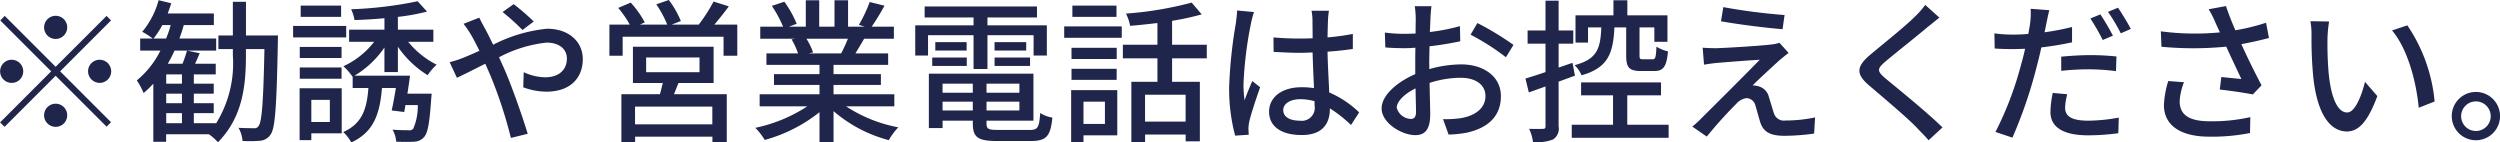 <svg xmlns="http://www.w3.org/2000/svg" width="259.375" height="14.78"><path d="M6.975 2.84a1.2 1.2 0 10-1.2 1.2 1.206 1.206 0 001.2-1.2zM.492 1.65l-.464.47L5.31 7.4l-5.3 5.3.464.46 5.3-5.3 5.282 5.28.465-.46L6.239 7.4l5.282-5.28-.465-.47-5.282 5.28zm.72 4.55a1.2 1.2 0 101.2 1.2 1.206 1.206 0 00-1.2-1.2zm9.124 2.4a1.2 1.2 0 10-1.2-1.2 1.214 1.214 0 001.2 1.2zm-5.762 3.36a1.2 1.2 0 101.2-1.2 1.206 1.206 0 00-1.2 1.2zm12.671-.22h1.632v1.04h-1.632v-1.04zm1.632-3.06h-1.632v-.96h1.632v.96zm0 2.03h-1.632v-.99h1.632v.99zM15.932 4a10.084 10.084 0 00.912-1.4h.865a9.945 9.945 0 01-.48 1.4h-1.3zm9.588-.32V.19h-1.361v3.49h-1.5v1.41h1.5v.66a11.8 11.8 0 01-1.728 7.03H20.11v-1.04h2.065v-1.03H20.11v-.99h2.065V8.68H20.11v-.96h2.273V6.61h-2.145c.16-.33.32-.7.48-1.09l-1.313-.27c-.112.39-.288.91-.464 1.36h-1.536a11.925 11.925 0 00.7-1.36h4.322V4h-3.81c.16-.46.32-.92.448-1.4h3.122V1.4h-4.786c.128-.36.256-.71.368-1.06L16.456.02a8.6 8.6 0 01-1.7 3.28 8.38 8.38 0 011.1.7h-1.313v1.25h2.1a9.415 9.415 0 01-2.449 3.09 7.493 7.493 0 01.705 1.31 8.994 8.994 0 001.008-.97v6.03h1.329v-.78h4.433a4.938 4.938 0 01.945.83c2.529-2.58 2.9-5.76 2.9-9.01v-.66h1.921c-.112 5.54-.272 7.53-.593 7.96a.489.489 0 01-.528.25c-.272 0-.9 0-1.568-.04a3.33 3.33 0 01.416 1.36 11.8 11.8 0 001.824-.02 1.413 1.413 0 001.105-.67c.464-.67.608-2.92.736-9.56 0-.17.016-.69.016-.69h-3.329zm9.869-3.1h-4.193v1.17h4.193V.58zm.529 2.11h-5.507v1.19h5.507V2.69zm-.481 2.18H31.1v1.15h4.337V4.87zM31.1 8.17h4.337V7H31.1v1.17zm3.121 2.19v2.3H32.3v-2.3h1.921zm1.232-1.2h-4.369v5.38H32.3v-.71h3.153V9.16zm5.827-1.68V4.85a10.3 10.3 0 003.089 2.95 6.12 6.12 0 01.928-1.09 9.02 9.02 0 01-2.945-2.37h2.609V3.08H41.28V1.75a20.816 20.816 0 003.025-.55L43.329.13a40.712 40.712 0 01-6.9.83 4.2 4.2 0 01.352 1.12c.992-.03 2.049-.09 3.105-.19v1.19h-3.665v1.26h2.593a8.462 8.462 0 01-3.186 2.53 6.127 6.127 0 01.945 1.09l.016-.02v1.19h1.633c-.161 2.17-.641 3.69-2.61 4.57a4.134 4.134 0 01.833 1.08c2.353-1.09 2.961-2.98 3.185-5.65h1.439a35.74 35.74 0 01-.432 2.33l1.3.16c.048-.22.08-.46.128-.72h1.281a5.778 5.778 0 01-.481 2.47.586.586 0 01-.528.14c-.256 0-.928 0-1.616-.06a2.871 2.871 0 01.384 1.25c.752.03 1.472.03 1.856 0a1.4 1.4 0 001.009-.45c.416-.42.592-1.47.768-3.99l.048-.54h-2.517c.1-.63.192-1.28.272-1.87h-5.762a9.824 9.824 0 003.105-2.92v2.55h1.393zm14.095-5.25a23.432 23.432 0 00-2.081-1.8l-1.152.82a22.127 22.127 0 012.065 1.86zm-7.283.24a11.1 11.1 0 01.832 1.23c.256.45.529.98.817 1.57-.593.27-1.153.51-1.665.72a10.612 10.612 0 01-1.425.46l.753 1.62c.7-.32 1.76-.86 2.945-1.46l.512 1.17a46.249 46.249 0 012.145 6.53l1.745-.43c-.544-1.78-1.633-4.91-2.449-6.77-.176-.38-.352-.78-.528-1.17a13.6 13.6 0 014.93-1.52c1.408 0 2.112.75 2.112 1.65 0 1.12-.768 1.95-2.273 1.95a5.568 5.568 0 01-2.208-.53l-.048 1.57a7.057 7.057 0 002.4.45c2.449 0 3.777-1.39 3.777-3.38 0-1.77-1.409-3.15-3.713-3.15a15.633 15.633 0 00-5.587 1.66c-.288-.6-.576-1.18-.848-1.68-.16-.28-.464-.86-.592-1.13zM73.904 12.9h-8.019v-1.84h8.019v1.84zm-6.867-6.94h5.538v1.53h-5.538V5.96zm7 2.65V4.85h-8.371v3.76h3.103c-.1.37-.192.79-.3 1.16h-4v4.99h1.425v-.58h8.019v.56h1.489V9.77h-5.475l.465-1.16h3.649zm.08-6.06c.48-.56 1.009-1.23 1.5-1.89l-1.585-.5a16.6 16.6 0 01-1.537 2.39h-2.8l.945-.37A9.787 9.787 0 0069.391 0l-1.3.45a11.28 11.28 0 011.136 2.1h-2.833l.5-.23A10.04 10.04 0 0065.438.27l-1.3.55a10.562 10.562 0 011.2 1.73h-2.113v3.23h1.376V3.81h10.468v1.97h1.425V2.55h-2.385zm13.852 1.47a14.929 14.929 0 01-.7 1.52h-3.377l.464-.1a6.669 6.669 0 00-.689-1.42h4.302zm4.818 7.01V9.78h-6.308v-.97h4.914V7.69h-4.914v-.96h5.666V5.54h-3.393c.272-.45.592-.98.9-1.52h3.089V2.77h-2.305A23.975 23.975 0 0091.765.59L90.228.21a13.965 13.965 0 01-1.12 2.37l.608.19h-1.729V.03h-1.408v2.74h-1.585V.03h-1.393v2.74h-1.76l.816-.3a11.03 11.03 0 00-1.28-2.29l-1.3.43a12.345 12.345 0 011.169 2.16h-2.369v1.25h3.633l-.384.06a8.147 8.147 0 01.672 1.46h-3.281v1.19h5.506v.96h-4.722v1.12h4.722v.97h-6.21v1.25h4.946a15.585 15.585 0 01-5.395 2.23 6.787 6.787 0 01.977 1.26 15.9 15.9 0 005.682-2.88v3.1h1.457v-3.21a14.352 14.352 0 005.73 3.01 6.694 6.694 0 01.992-1.33 14.784 14.784 0 01-5.426-2.18h5.01zm8.221-3.87h1.441V3.65h4.786v2.11h1.376V2.63h-6.162v-.82h5.138V.67H95.932v1.14h5.074v.82h-6.05v3.13h1.328V3.65h4.722v3.51zm2.177-.32h3.684v-.87h-3.681v.87zm0-2.47v.87h3.284v-.87h-3.281zm-6.467 2.47h3.586v-.87h-3.586v.87zm.32-2.47v.87h3.25v-.87h-3.25zm.753 7.09v-.91h3.137v.91h-3.139zm3.137-2.78v.94h-3.139v-.94h3.137zm4.834.94h-3.409v-.94h3.409v.94zm-3.409 1.84v-.91h3.409v.91h-3.409zm1.184 2.02c-.992 0-1.184-.1-1.184-.66v-.3h4.866V7.64h-10.85v5.65h1.425v-.77h3.137v.3c0 1.44.544 1.81 2.513 1.81h3.5c1.617 0 2.049-.49 2.241-2.43a3.193 3.193 0 01-1.264-.48c-.1 1.49-.256 1.76-1.057 1.76h-3.329zm12.3-12.9h-4.578v1.17h4.578V.58zm-1.2 9.97v2.31h-2.225v-2.31h2.225zm1.281-1.2h-4.786v5.38h1.28v-.69h3.506V9.35zm-4.754-1.06h4.69V7.14h-4.685v1.15zm4.69-3.33h-4.685v1.16h4.69V4.96zm-5.443-1.04h5.971V2.74h-5.971v1.18zm12.6 8.7h-4.212V9.83h4.209v2.79zm2.193-6.57V4.64h-3.6V2.16a27.536 27.536 0 003.073-.67l-1.04-1.22a36.714 36.714 0 01-6.819 1.14 4.609 4.609 0 01.432 1.27c.912-.07 1.873-.18 2.833-.29v2.25h-3.585v1.41h3.585v2.44h-2.705v6.25h1.425v-.78h4.209v.7h1.473V8.49h-2.881V6.05h3.6zm3.147-4.96c-.016.42-.08.91-.128 1.31a47.95 47.95 0 00-.7 6.65 18.805 18.805 0 00.624 5.02l1.409-.09c-.016-.2-.016-.44-.032-.6a3.851 3.851 0 01.08-.72c.176-.81.72-2.43 1.136-3.61l-.816-.64c-.24.57-.576 1.34-.8 2a11.912 11.912 0 01-.112-1.67 39.6 39.6 0 01.769-6.27 10.305 10.305 0 01.32-1.22zm8.035 9.84a1.349 1.349 0 01-1.536 1.59c-1.009 0-1.713-.37-1.713-1.1 0-.66.72-1.13 1.777-1.13a5.557 5.557 0 011.472.21v.43zm4.626.73a10.337 10.337 0 00-3.105-2.07c-.048-1.22-.144-2.64-.176-4.23.912-.06 1.809-.16 2.625-.28V3.52a24.767 24.767 0 01-2.625.36c.016-.72.032-1.4.048-1.8.016-.32.048-.65.1-.97h-1.809a5.56 5.56 0 01.1 1.01c0 .4.016 1.07.016 1.85a30.76 30.76 0 01-4.065-.09l.016 1.5c.928.05 1.792.1 2.7.1.448 0 .9-.02 1.344-.04.032 1.24.1 2.6.144 3.7a8.688 8.688 0 00-1.28-.09c-2.113 0-3.378 1.08-3.378 2.54 0 1.52 1.249 2.42 3.394 2.42 2.209 0 2.913-1.25 2.913-2.72v-.05a13.816 13.816 0 012.193 1.73zm5.372.68a1.577 1.577 0 01-1.473-1.16c0-.65.8-1.45 1.953-2.01.016 1.03.048 1.94.048 2.44-.003.53-.195.73-.531.73zm1.9-5.71c0-.56.016-1.19.032-1.83a31.558 31.558 0 003.185-.52l-.032-1.57a20.173 20.173 0 01-3.121.61c.032-.56.048-1.08.064-1.46s.064-.91.1-1.22h-1.729a10.293 10.293 0 01.1 1.25c0 .29-.016.87-.016 1.59-.384.01-.752.03-1.088.03a16.137 16.137 0 01-2.1-.13l.048 1.54c.624.06 1.376.08 2.081.08.3 0 .656-.02 1.04-.05-.016.59-.016 1.18-.016 1.74v1c-1.873.81-3.489 2.2-3.489 3.55 0 1.54 2.113 2.78 3.489 2.78.929 0 1.553-.48 1.553-2.16 0-.62-.048-1.95-.064-3.26a10.509 10.509 0 013.249-.53c1.441 0 2.545.67 2.545 1.89 0 1.34-1.168 2.05-2.5 2.29a10.793 10.793 0 01-1.9.11l.577 1.6a10.919 10.919 0 002-.22c2.337-.56 3.426-1.88 3.426-3.77 0-2.03-1.777-3.29-4.13-3.29a12.44 12.44 0 00-3.3.49v-.54zm4.289-3.03a23.893 23.893 0 013.666 2.34l.784-1.28a29.5 29.5 0 00-3.745-2.27zm16.145-.76v2.91c0 1.23.288 1.62 1.536 1.62h1.377c.928 0 1.28-.44 1.424-2.04a3.906 3.906 0 01-1.2-.49c-.048 1.13-.112 1.31-.4 1.31h-.986c-.32 0-.368-.05-.368-.4V2.84h1.537v1.5h1.36V1.59h-4.161V.03h-1.441v1.56h-3.938v2.83h1.3V2.84h1.376c-.08 2.19-.432 3.31-2.769 3.92a3.184 3.184 0 01.721 1.05c2.769-.78 3.281-2.29 3.409-4.97h1.233zm-5.315 5.01l-.256-1.33-1.44.49V4.53h1.52V3.16h-1.52V.07h-1.361v3.09h-1.857v1.37h1.857v2.95c-.784.27-1.5.49-2.081.67l.352 1.44 1.729-.62v4.13c0 .22-.08.27-.288.27-.176.01-.768.01-1.409 0a4.67 4.67 0 01.4 1.37 4.689 4.689 0 002.08-.27 1.339 1.339 0 00.577-1.37V8.47zm5.427 5.09V9.89h3.5V8.55h-8.291v1.34h3.313v3.05h-4.283v1.36h10.052v-1.36h-4.289zm9.965-12.2l-.24 1.47c1.905.34 4.754.69 6.387.82l.208-1.47a60.72 60.72 0 01-6.353-.82zm6.771 4.75l-.945-1.05a4.209 4.209 0 01-.8.17c-1.264.16-4.9.37-5.746.39-.528 0-1.057-.02-1.425-.05l.144 1.76c.352-.06.8-.13 1.313-.18.96-.08 3.281-.27 4.466-.33-1.5 1.55-5.363 5.39-6.083 6.1a8.2 8.2 0 01-.912.83l1.5 1.04a44.494 44.494 0 013.042-3.38 1.716 1.716 0 011.1-.61.994.994 0 01.912.8c.145.44.353 1.28.513 1.76.352 1.04 1.168 1.35 2.529 1.35a23.528 23.528 0 003.041-.23l.1-1.68a14.385 14.385 0 01-3.041.32 1.093 1.093 0 01-1.249-.81c-.16-.47-.352-1.17-.5-1.62a1.5 1.5 0 00-1.1-1.12 1.733 1.733 0 00-.593-.08c.5-.53 2.145-2.03 2.785-2.62.252-.2.599-.5.952-.76zM199.741.51a8.824 8.824 0 01-1.04 1.19c-1.073 1.07-3.378 2.9-4.594 3.92-1.489 1.25-1.649 2.03-.112 3.31 1.456 1.24 4.017 3.4 4.882 4.33.384.41.832.84 1.216 1.29l1.441-1.33c-1.553-1.53-4.546-3.95-5.875-5.05-.944-.8-.944-1.01-.032-1.8 1.121-.94 3.314-2.67 4.37-3.57.32-.24.817-.67 1.217-.97zm19.474 3.19a24.782 24.782 0 00-1.3-2.21l-1.04.43a19.684 19.684 0 011.28 2.23zm-5.363 3.65a26.473 26.473 0 012.994-.16 24.242 24.242 0 012.689.19l.048-1.52a25.482 25.482 0 00-2.769-.14c-1.025 0-2.113.08-2.962.16v1.47zm1.121-4.55a26.224 26.224 0 01-2.849.55l.192-.93c.064-.32.192-.96.3-1.36l-1.937-.15a7.7 7.7 0 01-.048 1.45c-.032.28-.112.7-.192 1.16-.56.05-1.088.07-1.585.07a14.051 14.051 0 01-1.936-.13l.032 1.57c.576.05 1.152.06 1.888.06.4 0 .817-.01 1.265-.03-.112.51-.24 1.04-.384 1.52a34.493 34.493 0 01-2.689 7.11l1.76.59a47.374 47.374 0 002.5-7.3c.176-.67.352-1.38.5-2.06 1.088-.13 2.192-.31 3.185-.53V2.8zm-2 6.84a10.459 10.459 0 00-.24 1.98c0 1.57 1.328 2.42 3.906 2.42a23.11 23.11 0 003.137-.22l.048-1.62a17.933 17.933 0 01-3.169.32c-2.017 0-2.4-.64-2.4-1.36a5.984 5.984 0 01.224-1.38zm5.73-8.41a18.1 18.1 0 011.329 2.23l1.04-.46c-.3-.58-.912-1.59-1.328-2.2zm6.252 7.18a9.768 9.768 0 00-.448 2.49c0 2.08 1.681 3.28 4.722 3.28a20.268 20.268 0 004.21-.38l.032-1.65a17.7 17.7 0 01-4.226.43c-2.321 0-3.105-.8-3.105-2.09a6.322 6.322 0 01.448-1.96zm10.148-6.05a21.485 21.485 0 01-3.185.78c-.352-.82-.656-1.57-.976-2.51l-1.793.33a9.81 9.81 0 01.72 1.43l.449.97a27.2 27.2 0 01-6.131-.11l.064 1.6a34.978 34.978 0 006.723-.01c.48 1.07 1.152 2.46 1.568 3.36-.512-.05-1.5-.15-2.08-.21l-.16 1.3c1.1.12 2.673.35 3.425.51l.912-.95c-.7-1.31-1.52-2.99-2.1-4.27.977-.18 1.969-.4 2.866-.64zm6.541-.13l-1.937-.03a7.872 7.872 0 01.112 1.48 42.339 42.339 0 00.176 4.25c.432 4.17 1.9 5.71 3.5 5.71 1.169 0 2.145-.94 3.154-3.67l-1.281-1.48c-.352 1.45-1.04 3.18-1.841 3.18-1.056 0-1.7-1.66-1.936-4.16a35.246 35.246 0 01-.112-3.57 12.8 12.8 0 01.166-1.71zm8.115.4l-1.585.53c1.6 1.88 2.513 5.29 2.769 8.02l1.649-.65a16.767 16.767 0 00-2.832-7.9zm7.116 6.91a2.505 2.505 0 000 5.01 2.505 2.505 0 00.001-5.01zm0 4.05a1.535 1.535 0 111.537-1.53 1.536 1.536 0 01-1.536 1.53z" fill="#20254b" fill-rule="evenodd"/></svg>